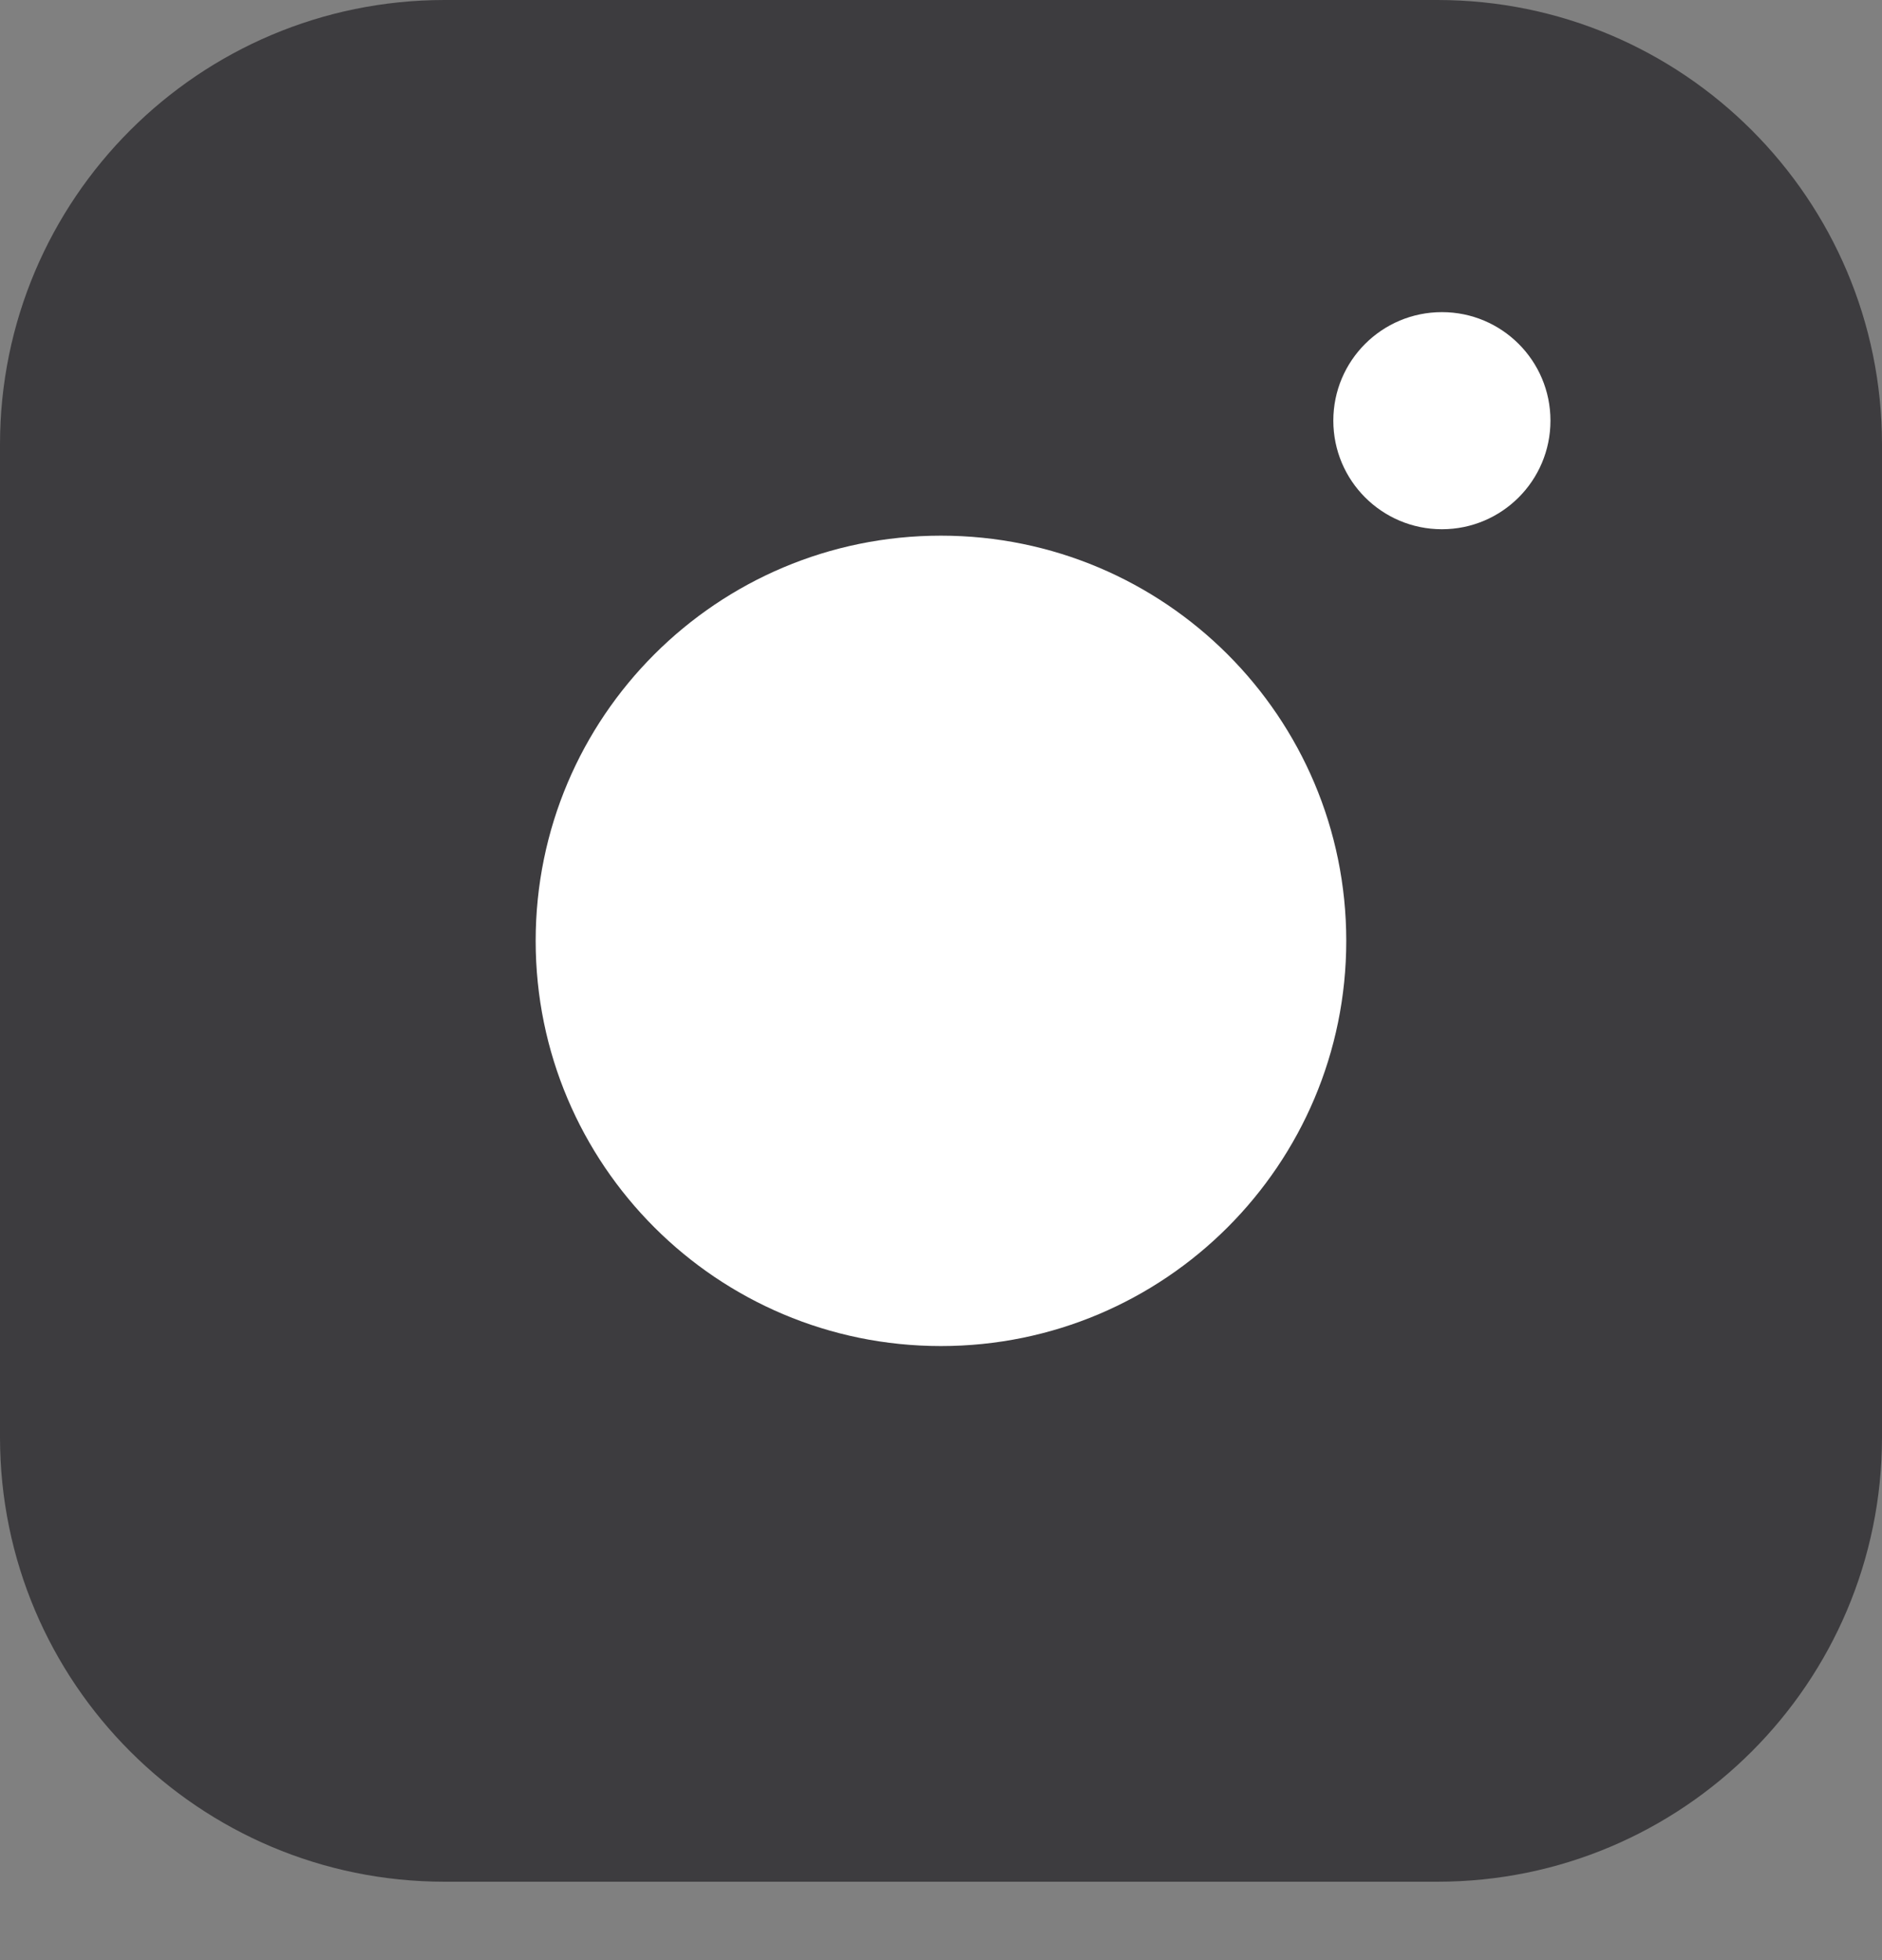 <svg clip-rule="evenodd" fill-rule="evenodd" stroke-linejoin="round" stroke-miterlimit="2" viewBox="0 0 24 25" xmlns="http://www.w3.org/2000/svg"><rect x="0" y="0" width="24" height="25" fill="#808080" stroke="none"/><path d="m24 7.2v9.6c0 3.974-3.226 7.2-7.2 7.2h-9.6c-3.974 0-7.2-3.226-7.2-7.2v-9.6c0-3.973 3.226-7.2 7.2-7.2h9.6c3.974 0 7.2 3.227 7.2 7.2z" fill="#fff"/><path d="m5.67 0c-3.131 0-5.67 2.539-5.67 5.67v12.66c0 3.131 2.539 5.67 5.67 5.67h12.66c3.131 0 5.67-2.539 5.67-5.67v-12.66c0-3.131-2.539-5.67-5.67-5.67h-12.66zm12.718 6.75c-.765 0-1.385-.62-1.385-1.385s.62-1.384 1.385-1.384c.764 0 1.384.619 1.384 1.384s-.62 1.385-1.384 1.385zm-6.389.082c-2.854 0-5.168 2.313-5.168 5.168 0 2.854 2.314 5.168 5.168 5.168 2.855 0 5.169-2.314 5.169-5.168 0-2.855-2.314-5.168-5.169-5.168z" fill="#3d3c3f"/></svg>